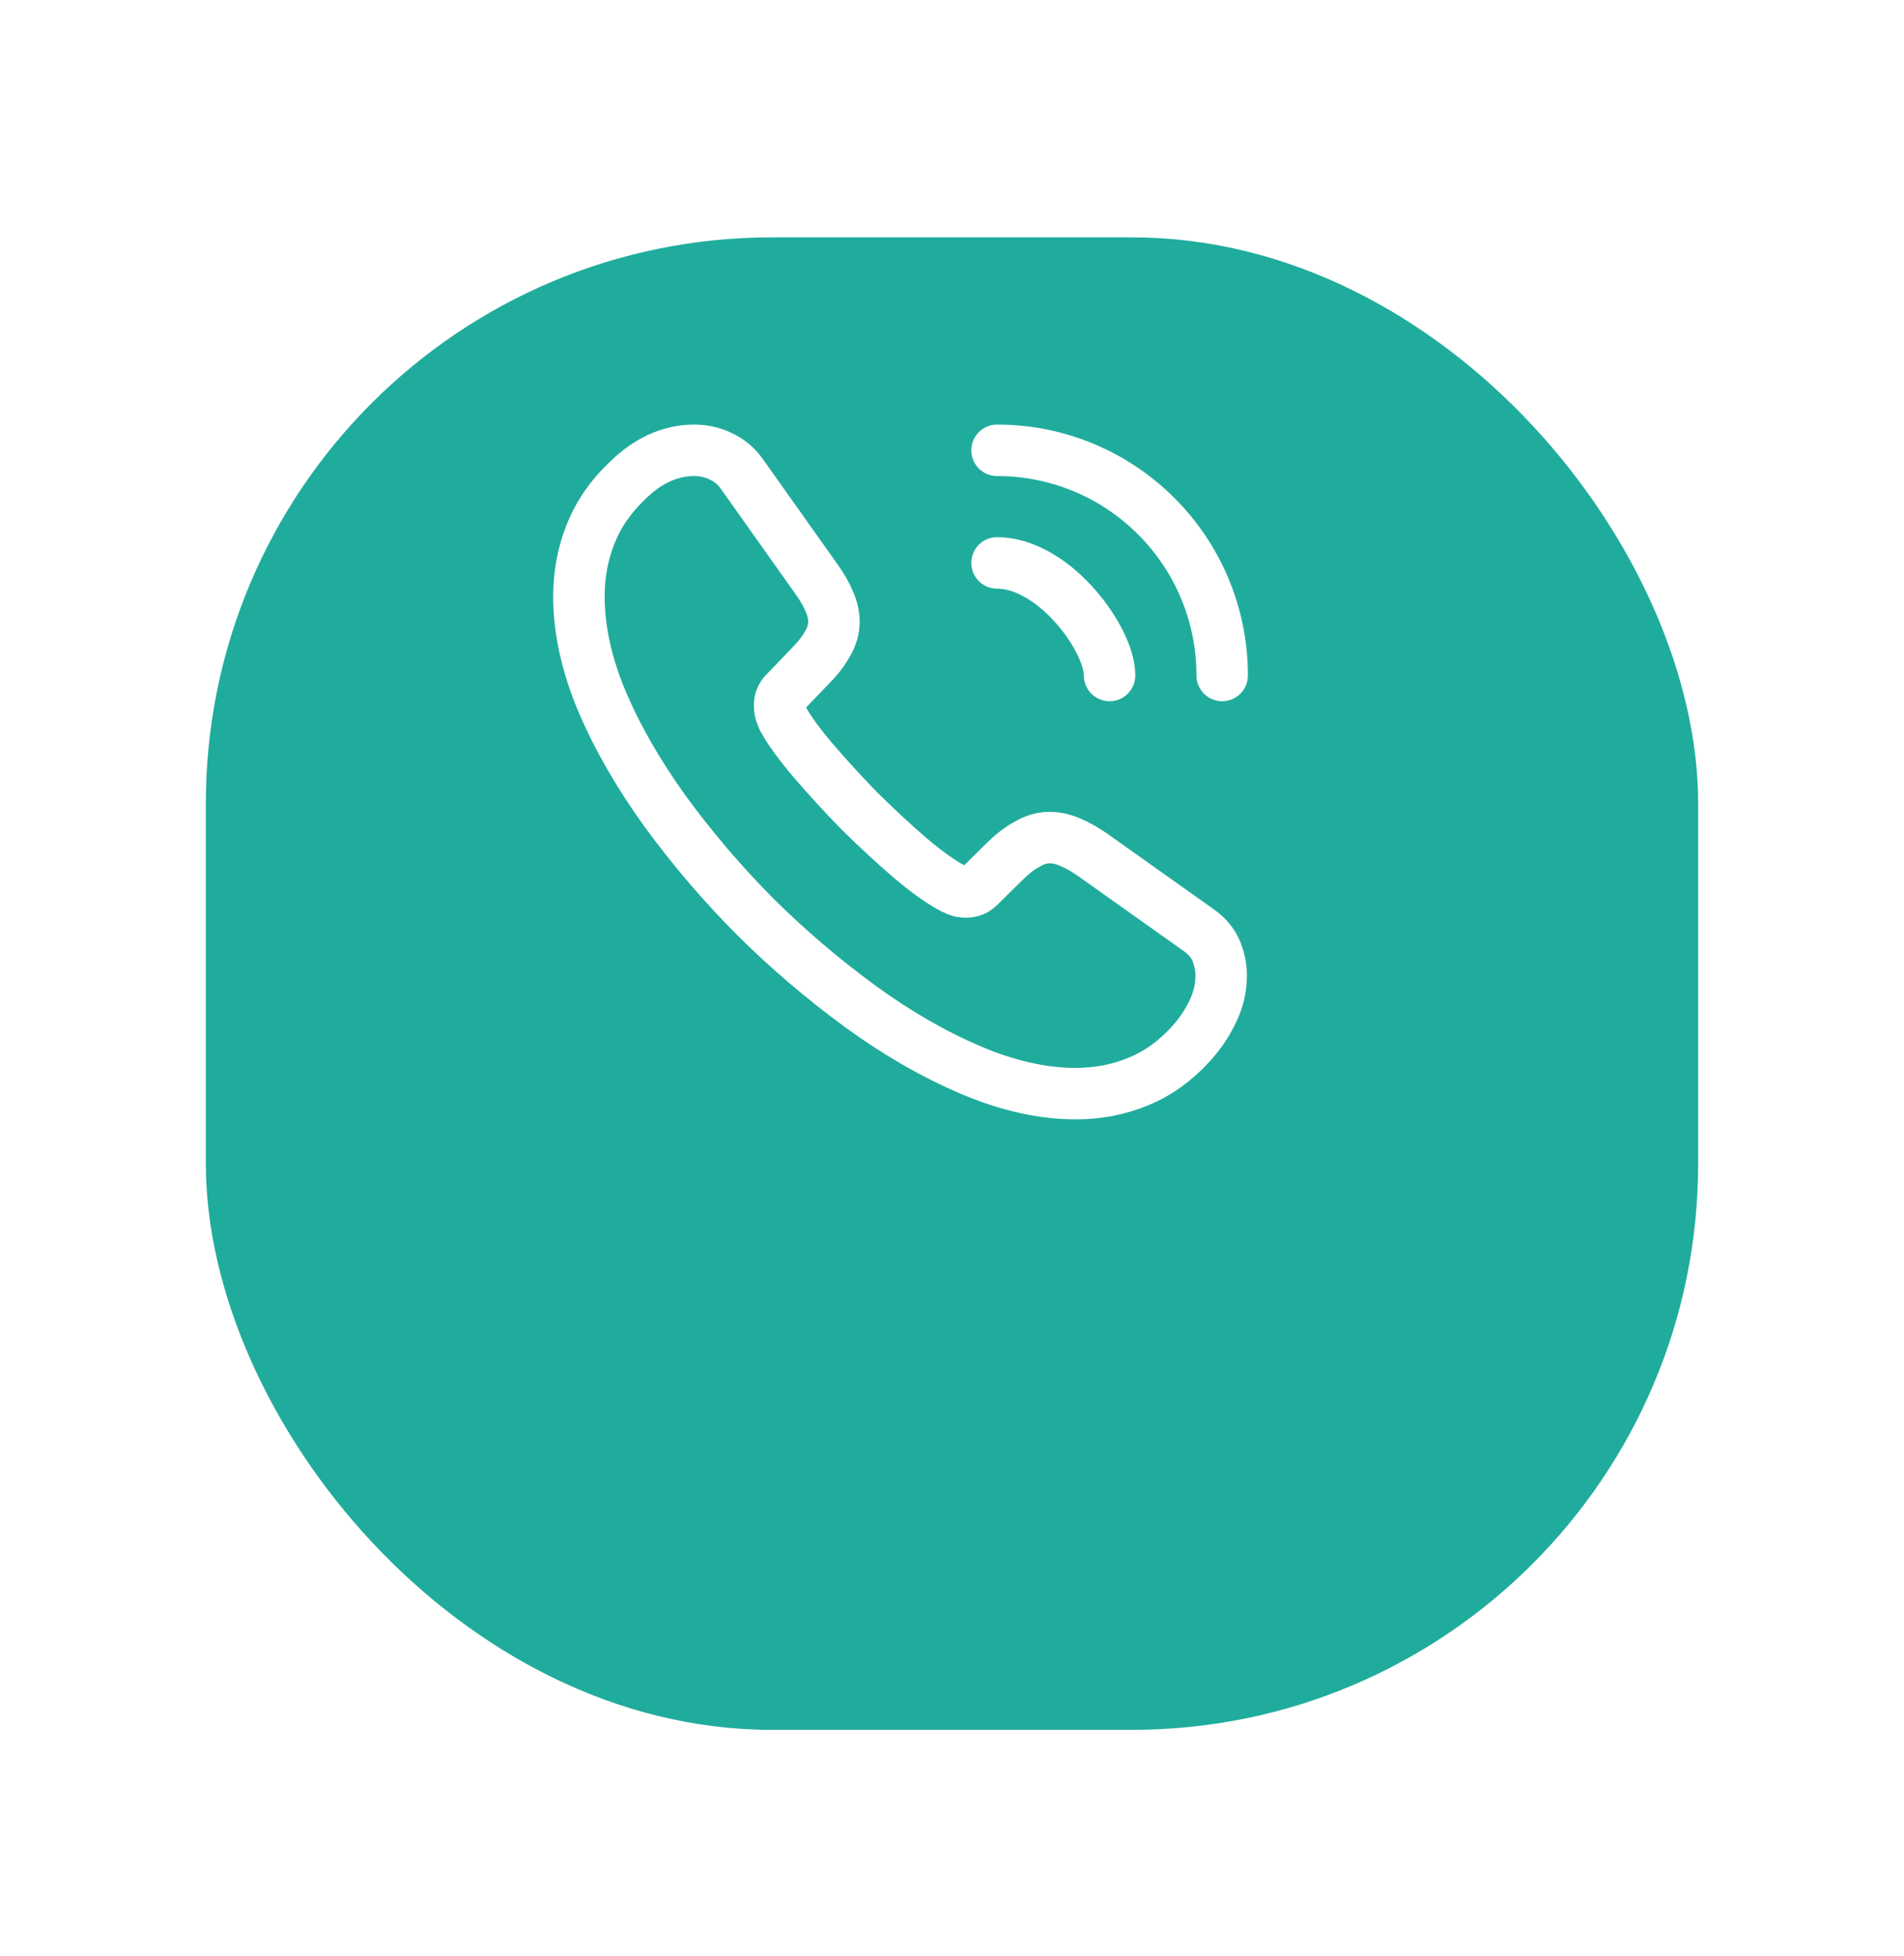 <svg width="37" height="38" viewBox="0 0 37 38" fill="none" xmlns="http://www.w3.org/2000/svg">
<g filter="url(#filter0_d_145_47)">
<rect x="4" y="0.612" width="29" height="29" rx="11" fill="#20AC9D"/>
</g>
<path d="M23.731 18.956C23.731 19.181 23.681 19.413 23.575 19.638C23.469 19.863 23.331 20.075 23.15 20.275C22.844 20.613 22.506 20.857 22.125 21.013C21.75 21.169 21.344 21.25 20.906 21.25C20.269 21.25 19.587 21.1 18.869 20.794C18.15 20.488 17.431 20.075 16.719 19.556C15.993 19.025 15.307 18.44 14.669 17.806C14.037 17.17 13.454 16.487 12.925 15.763C12.412 15.05 12 14.338 11.7 13.632C11.4 12.919 11.25 12.238 11.25 11.588C11.25 11.163 11.325 10.757 11.475 10.382C11.625 10 11.863 9.65 12.194 9.338C12.594 8.944 13.031 8.75 13.494 8.75C13.669 8.75 13.844 8.788 14 8.863C14.162 8.938 14.306 9.05 14.419 9.213L15.869 11.257C15.981 11.413 16.062 11.556 16.119 11.694C16.175 11.825 16.206 11.957 16.206 12.075C16.206 12.225 16.163 12.375 16.075 12.519C15.994 12.663 15.875 12.813 15.725 12.963L15.25 13.457C15.181 13.525 15.15 13.607 15.15 13.707C15.15 13.757 15.156 13.8 15.169 13.85C15.188 13.9 15.206 13.938 15.219 13.975C15.331 14.181 15.525 14.45 15.8 14.775C16.081 15.1 16.381 15.431 16.706 15.763C17.044 16.094 17.369 16.4 17.7 16.681C18.025 16.956 18.294 17.144 18.506 17.256C18.538 17.269 18.575 17.288 18.619 17.306C18.669 17.325 18.719 17.331 18.775 17.331C18.881 17.331 18.962 17.294 19.031 17.225L19.506 16.756C19.663 16.6 19.812 16.482 19.956 16.407C20.1 16.319 20.244 16.275 20.4 16.275C20.519 16.275 20.644 16.3 20.781 16.357C20.919 16.413 21.062 16.494 21.219 16.6L23.288 18.069C23.45 18.181 23.562 18.313 23.631 18.469C23.694 18.625 23.731 18.782 23.731 18.956Z" stroke="white" stroke-miterlimit="10"/>
<path d="M21.562 13.125C21.562 12.75 21.269 12.175 20.831 11.707C20.431 11.275 19.9 10.938 19.375 10.938M23.75 13.125C23.75 10.707 21.794 8.75 19.375 8.75" stroke="white" stroke-linecap="round" stroke-linejoin="round"/>
<defs>
<filter id="filter0_d_145_47" x="0" y="0.612" width="37" height="37" filterUnits="userSpaceOnUse" color-interpolation-filters="sRGB">
<feFlood flood-opacity="0" result="BackgroundImageFix"/>
<feColorMatrix in="SourceAlpha" type="matrix" values="0 0 0 0 0 0 0 0 0 0 0 0 0 0 0 0 0 0 127 0" result="hardAlpha"/>
<feOffset dy="4"/>
<feGaussianBlur stdDeviation="2"/>
<feComposite in2="hardAlpha" operator="out"/>
<feColorMatrix type="matrix" values="0 0 0 0 0.125 0 0 0 0 0.675 0 0 0 0 0.616 0 0 0 0.2 0"/>
<feBlend mode="normal" in2="BackgroundImageFix" result="effect1_dropShadow_145_47"/>
<feBlend mode="normal" in="SourceGraphic" in2="effect1_dropShadow_145_47" result="shape"/>
</filter>
</defs>
</svg>
